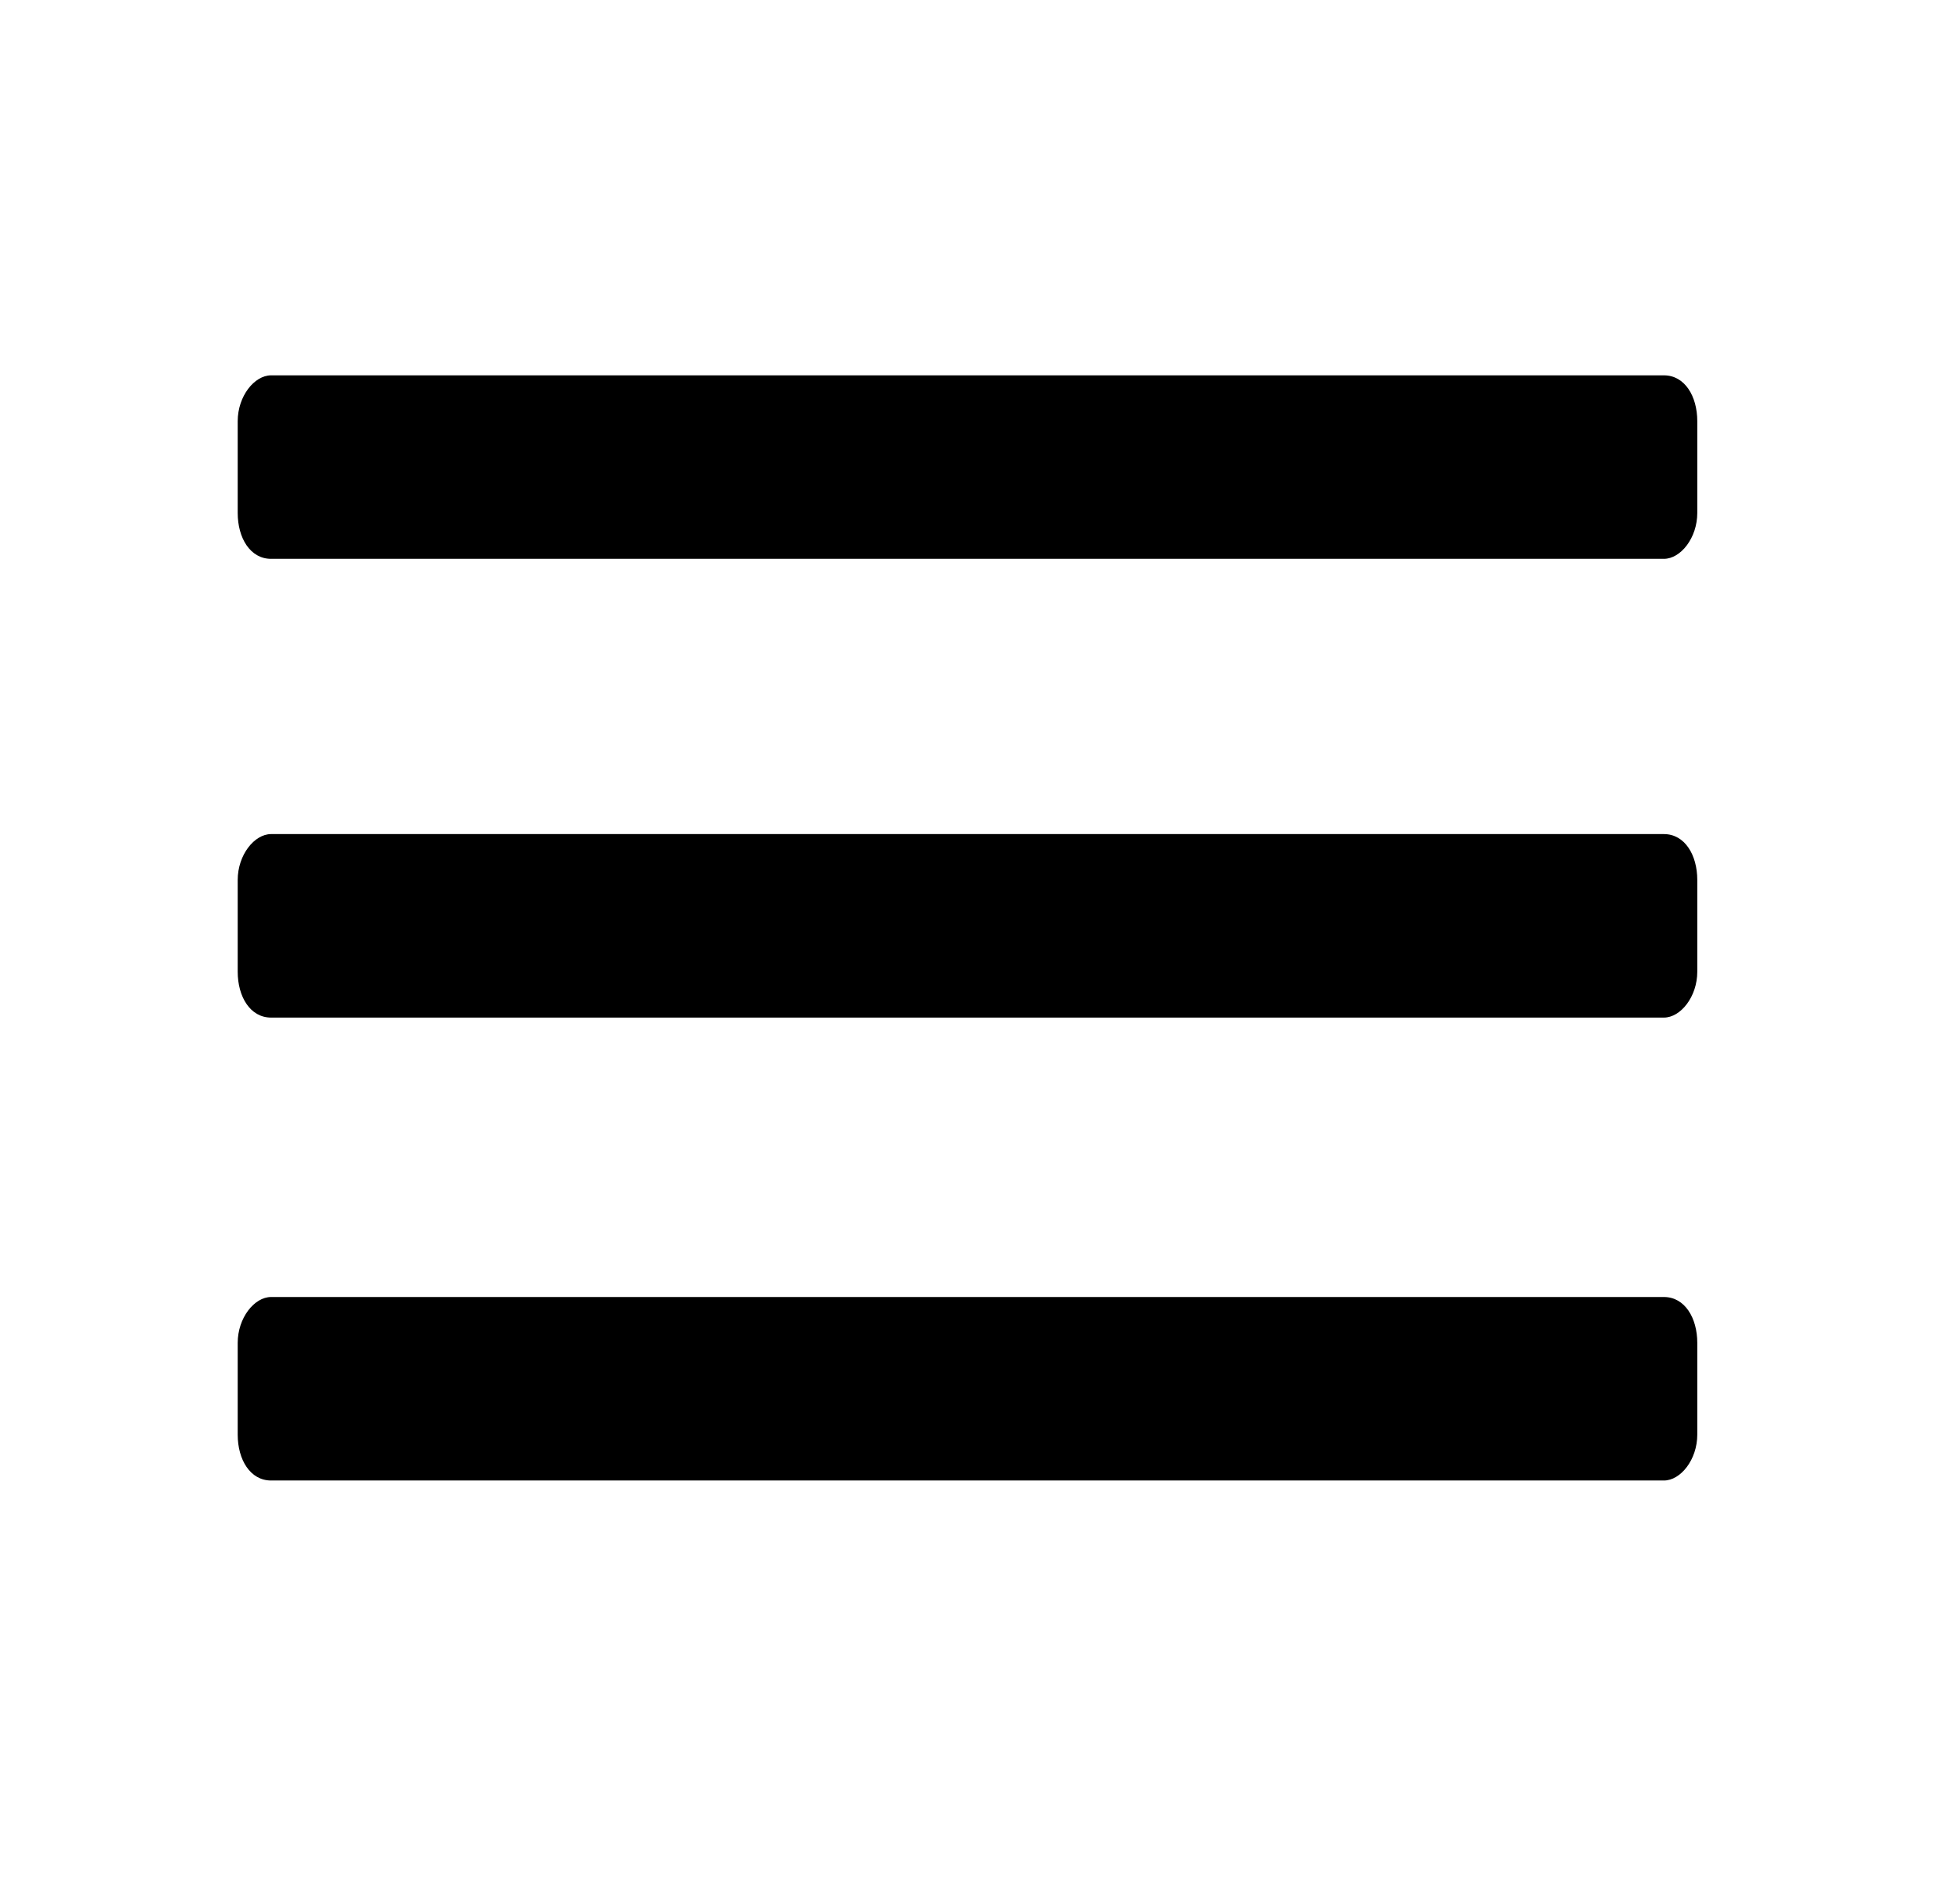 <?xml version="1.0" encoding="utf-8"?>
<!-- Generator: Adobe Illustrator 22.1.0, SVG Export Plug-In . SVG Version: 6.00 Build 0)  -->
<svg version="1.1" id="Layer_1" xmlns="http://www.w3.org/2000/svg" xmlns:xlink="http://www.w3.org/1999/xlink" x="0px" y="0px"
	 width="47px" height="45px" viewBox="0 0 47 45" style="enable-background:new 0 0 47 45;" xml:space="preserve">
<g id="miu">
	<g id="Artboard-1" transform="translate(-395, -479)">
		<g id="slice" transform="translate(215, 119)">
		</g>
		<path id="editor-list-view-hambuger-menu-glyph" d="M401.5,488c-0.4,0-0.8,0.5-0.8,1.1v2.2c0,0.6,0.3,1.1,0.8,1.1h33.4
			c0.4,0,0.8-0.5,0.8-1.1v-2.2c0-0.6-0.3-1.1-0.8-1.1H401.5z M401.5,499c-0.4,0-0.8,0.5-0.8,1.1v2.2c0,0.6,0.3,1.1,0.8,1.1h33.4
			c0.4,0,0.8-0.5,0.8-1.1v-2.2c0-0.6-0.3-1.1-0.8-1.1H401.5z M401.5,510.1c-0.4,0-0.8,0.5-0.8,1.1v2.2c0,0.6,0.3,1.1,0.8,1.1h33.4
			c0.4,0,0.8-0.5,0.8-1.1v-2.2c0-0.6-0.3-1.1-0.8-1.1H401.5z"/>
	</g>
</g>
</svg>
